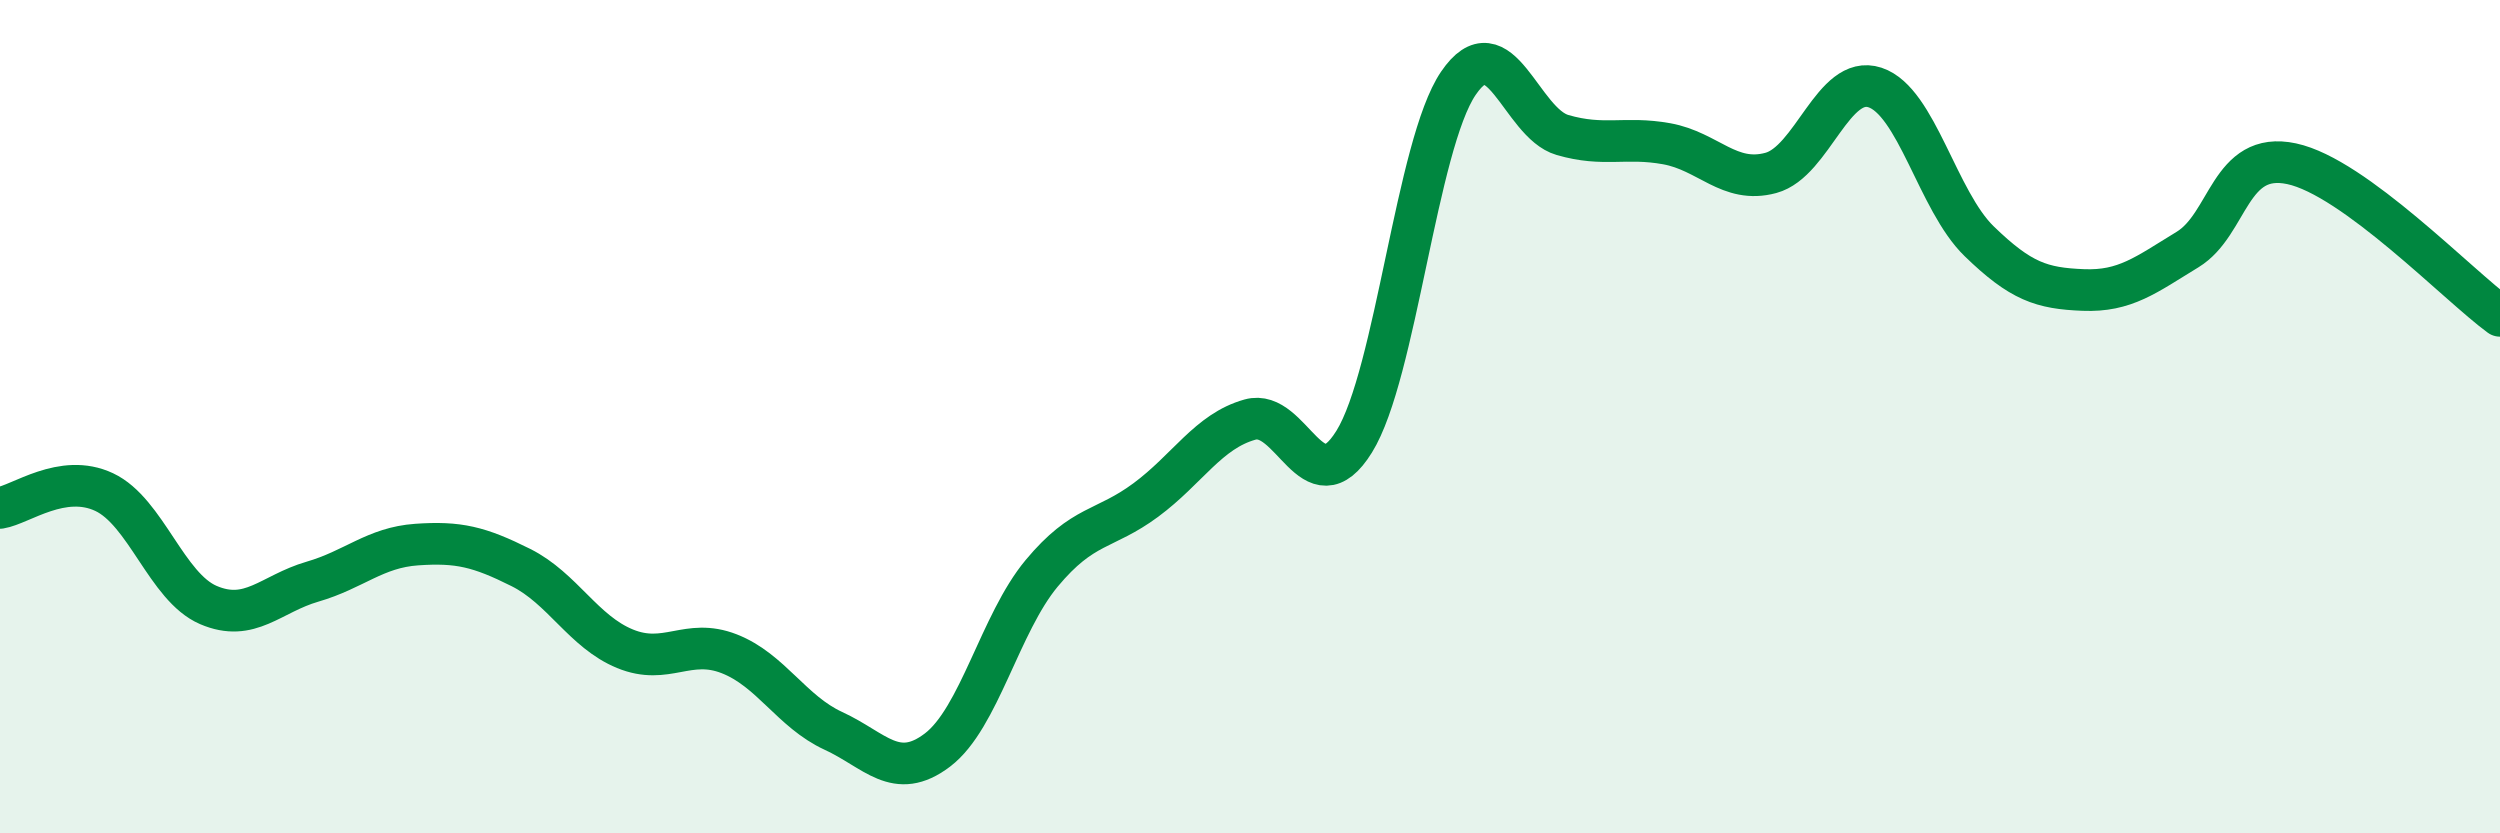 
    <svg width="60" height="20" viewBox="0 0 60 20" xmlns="http://www.w3.org/2000/svg">
      <path
        d="M 0,12.19 C 0.5,12.11 1.5,11.34 2.5,11.81 C 3.5,12.28 4,14.09 5,14.52 C 6,14.95 6.5,14.25 7.5,13.96 C 8.5,13.67 9,13.14 10,13.07 C 11,13 11.5,13.12 12.5,13.62 C 13.5,14.12 14,15.16 15,15.57 C 16,15.98 16.5,15.3 17.5,15.69 C 18.5,16.08 19,17.08 20,17.54 C 21,18 21.5,18.76 22.5,18 C 23.5,17.24 24,14.96 25,13.76 C 26,12.56 26.5,12.74 27.5,12 C 28.5,11.26 29,10.35 30,10.07 C 31,9.79 31.5,12.21 32.5,10.6 C 33.5,8.99 34,3.47 35,2 C 36,0.53 36.5,2.95 37.5,3.24 C 38.5,3.53 39,3.27 40,3.45 C 41,3.63 41.5,4.42 42.5,4.15 C 43.5,3.88 44,1.77 45,2.1 C 46,2.43 46.5,4.82 47.5,5.79 C 48.5,6.76 49,6.92 50,6.96 C 51,7 51.5,6.6 52.5,5.99 C 53.5,5.38 53.5,3.61 55,3.93 C 56.5,4.25 59,6.85 60,7.58L60 20L0 20Z"
        fill="#008740"
        opacity="0.1"
        stroke-linecap="round"
        stroke-linejoin="round"
      />
      <path
        d="M 0,12.19 C 0.5,12.11 1.5,11.34 2.5,11.81 C 3.5,12.28 4,14.09 5,14.52 C 6,14.95 6.5,14.25 7.5,13.96 C 8.5,13.67 9,13.14 10,13.07 C 11,13 11.5,13.12 12.5,13.62 C 13.5,14.12 14,15.16 15,15.57 C 16,15.98 16.5,15.3 17.5,15.69 C 18.5,16.08 19,17.08 20,17.54 C 21,18 21.5,18.76 22.5,18 C 23.5,17.24 24,14.96 25,13.76 C 26,12.56 26.5,12.74 27.5,12 C 28.5,11.26 29,10.35 30,10.07 C 31,9.79 31.5,12.21 32.5,10.6 C 33.5,8.99 34,3.47 35,2 C 36,0.53 36.5,2.95 37.5,3.24 C 38.5,3.53 39,3.27 40,3.45 C 41,3.63 41.5,4.42 42.5,4.15 C 43.5,3.88 44,1.77 45,2.1 C 46,2.43 46.5,4.82 47.5,5.79 C 48.5,6.76 49,6.92 50,6.96 C 51,7 51.5,6.6 52.5,5.99 C 53.5,5.38 53.5,3.61 55,3.93 C 56.5,4.25 59,6.85 60,7.58"
        stroke="#008740"
        stroke-width="1"
        fill="none"
        stroke-linecap="round"
        stroke-linejoin="round"
      />
    </svg>
  